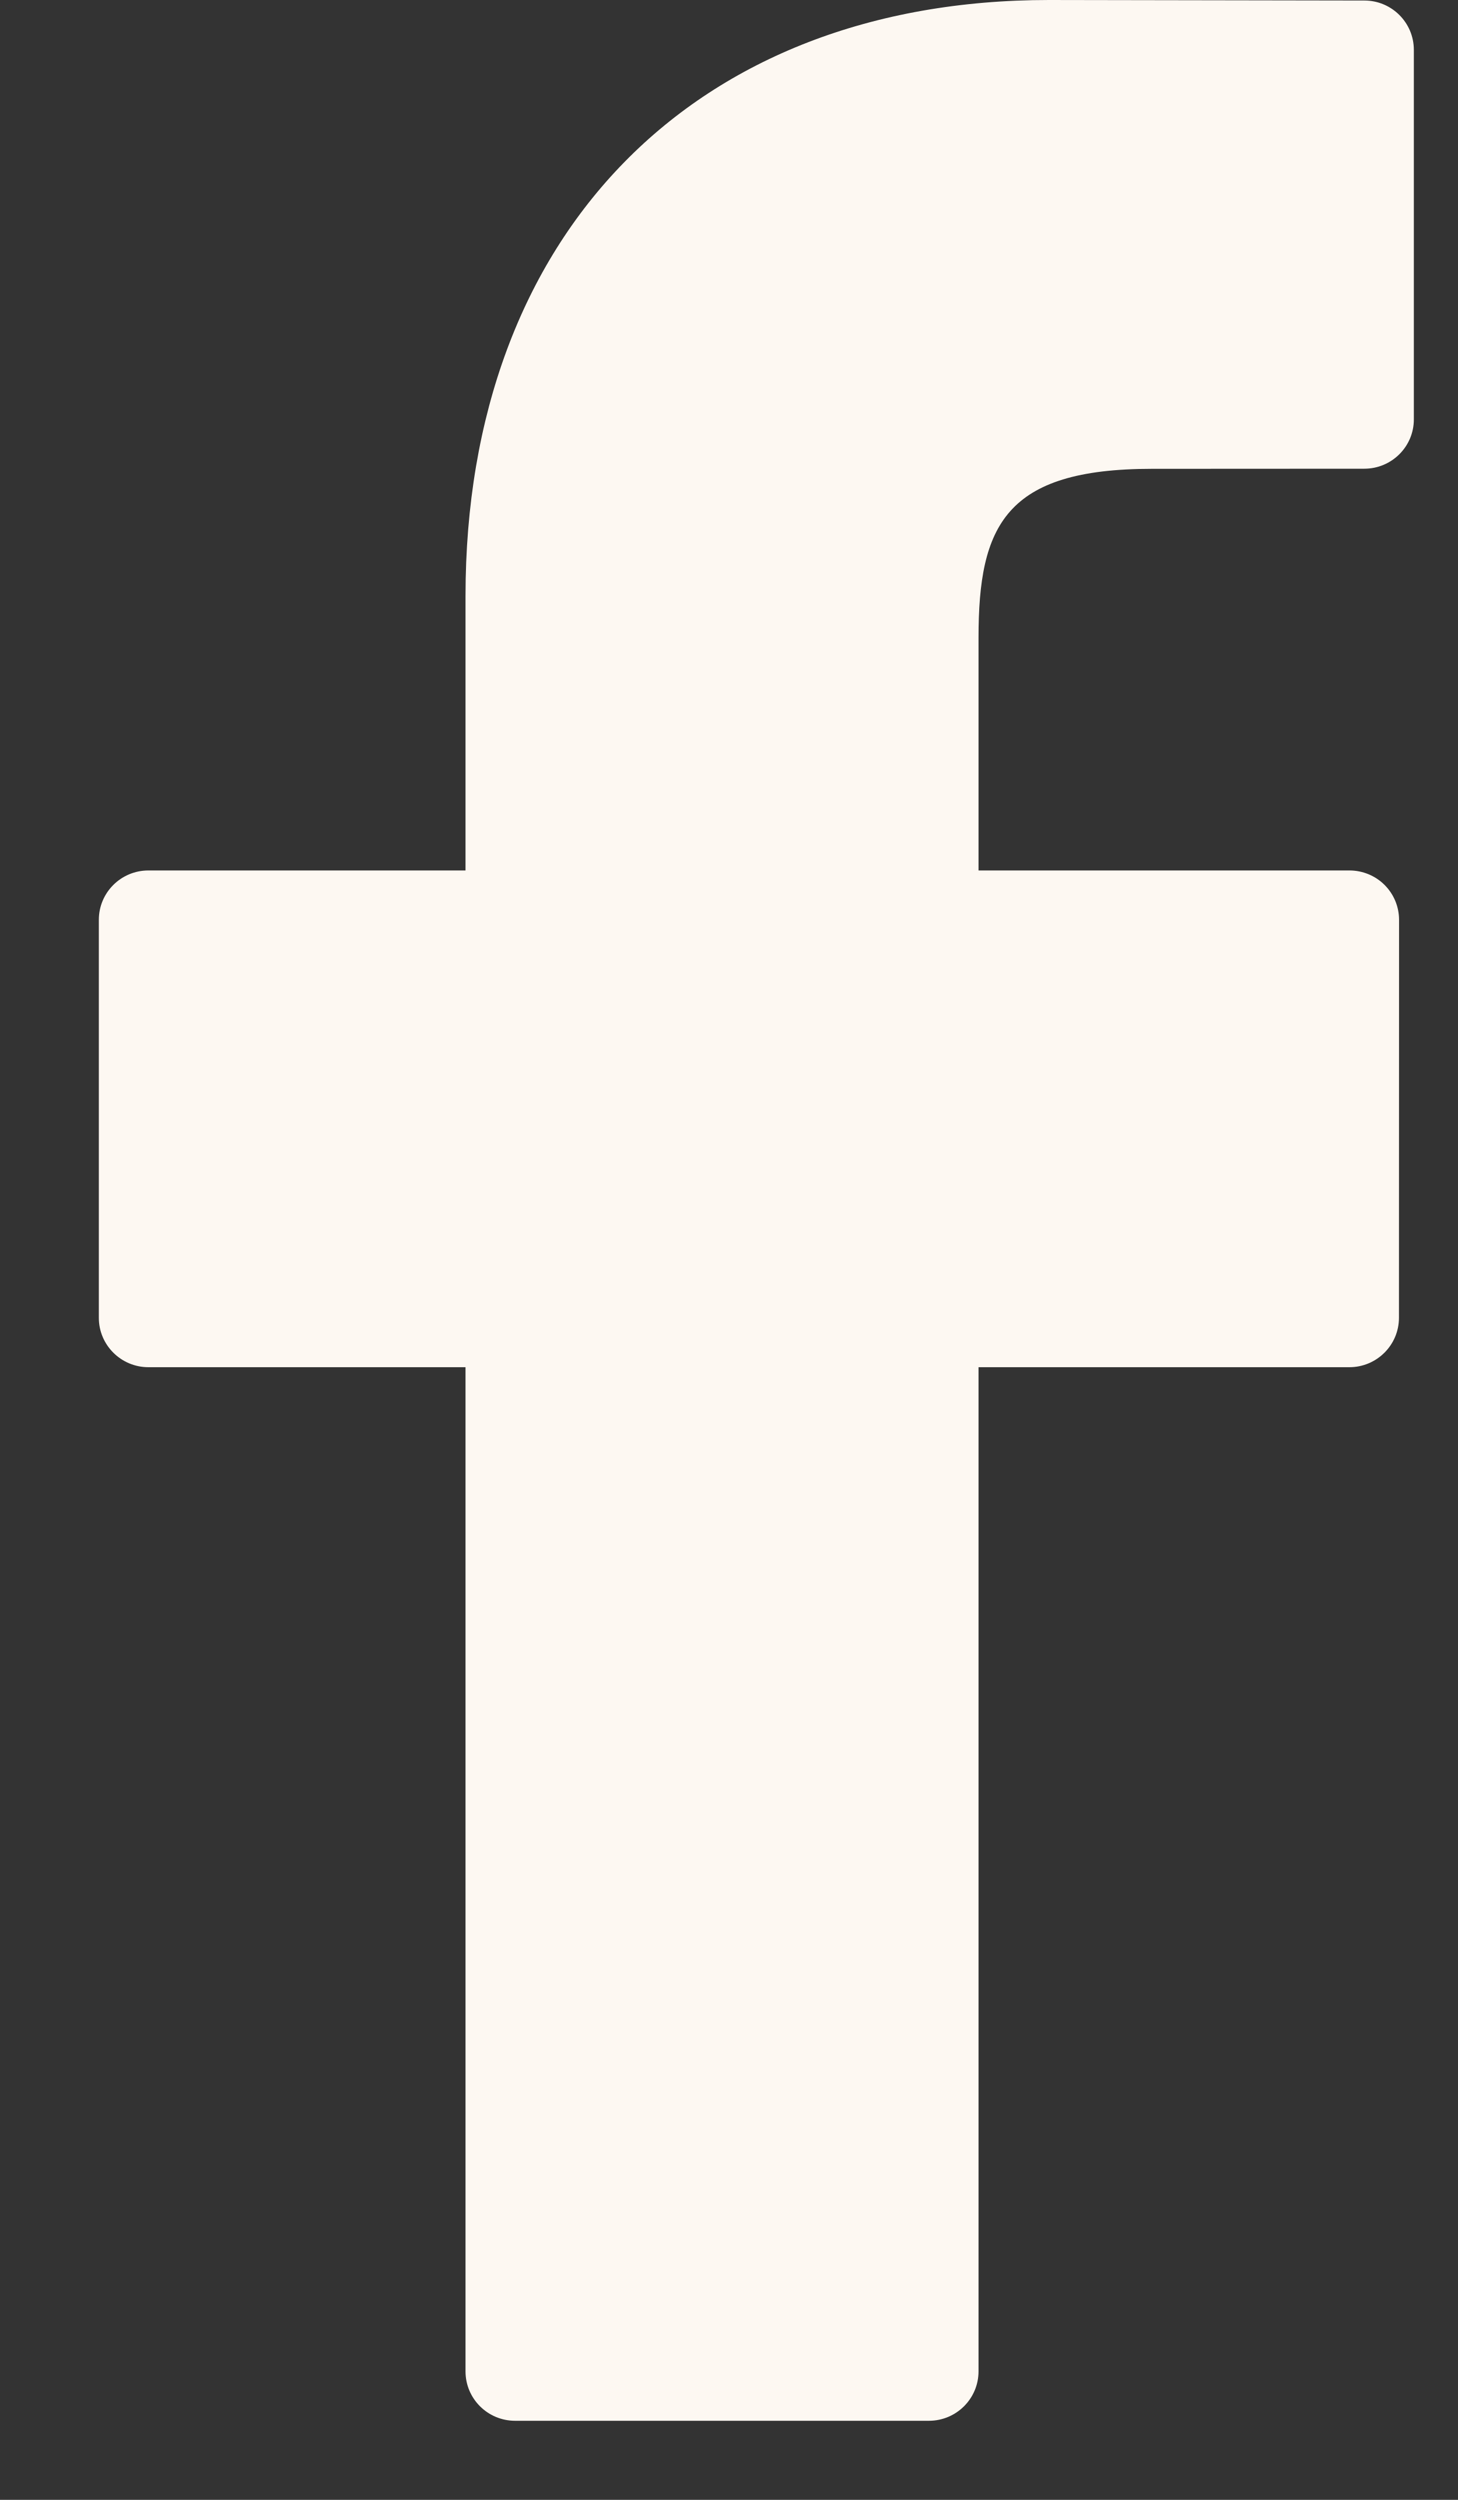 <svg width="14" height="24" viewBox="0 0 14 24" fill="none" xmlns="http://www.w3.org/2000/svg">
<rect x="0" y="0" width="14" height="24" fill="#333333" stroke="none"/>
<path d="M13.101 0.005L10.072 0C6.669 0 4.47 2.245 4.47 5.72V8.357H1.425C1.162 8.357 0.949 8.569 0.949 8.831V12.652C0.949 12.913 1.162 13.126 1.425 13.126H4.47V22.767C4.47 23.029 4.683 23.241 4.946 23.241H8.92C9.183 23.241 9.396 23.028 9.396 22.767V13.126H12.957C13.22 13.126 13.433 12.913 13.433 12.652L13.434 8.831C13.434 8.705 13.384 8.585 13.295 8.496C13.206 8.407 13.084 8.357 12.958 8.357H9.396V6.121C9.396 5.047 9.653 4.501 11.06 4.501L13.1 4.5C13.363 4.5 13.576 4.288 13.576 4.027V0.479C13.576 0.217 13.363 0.005 13.101 0.005Z" fill="#FDF8F2"/>
</svg>
